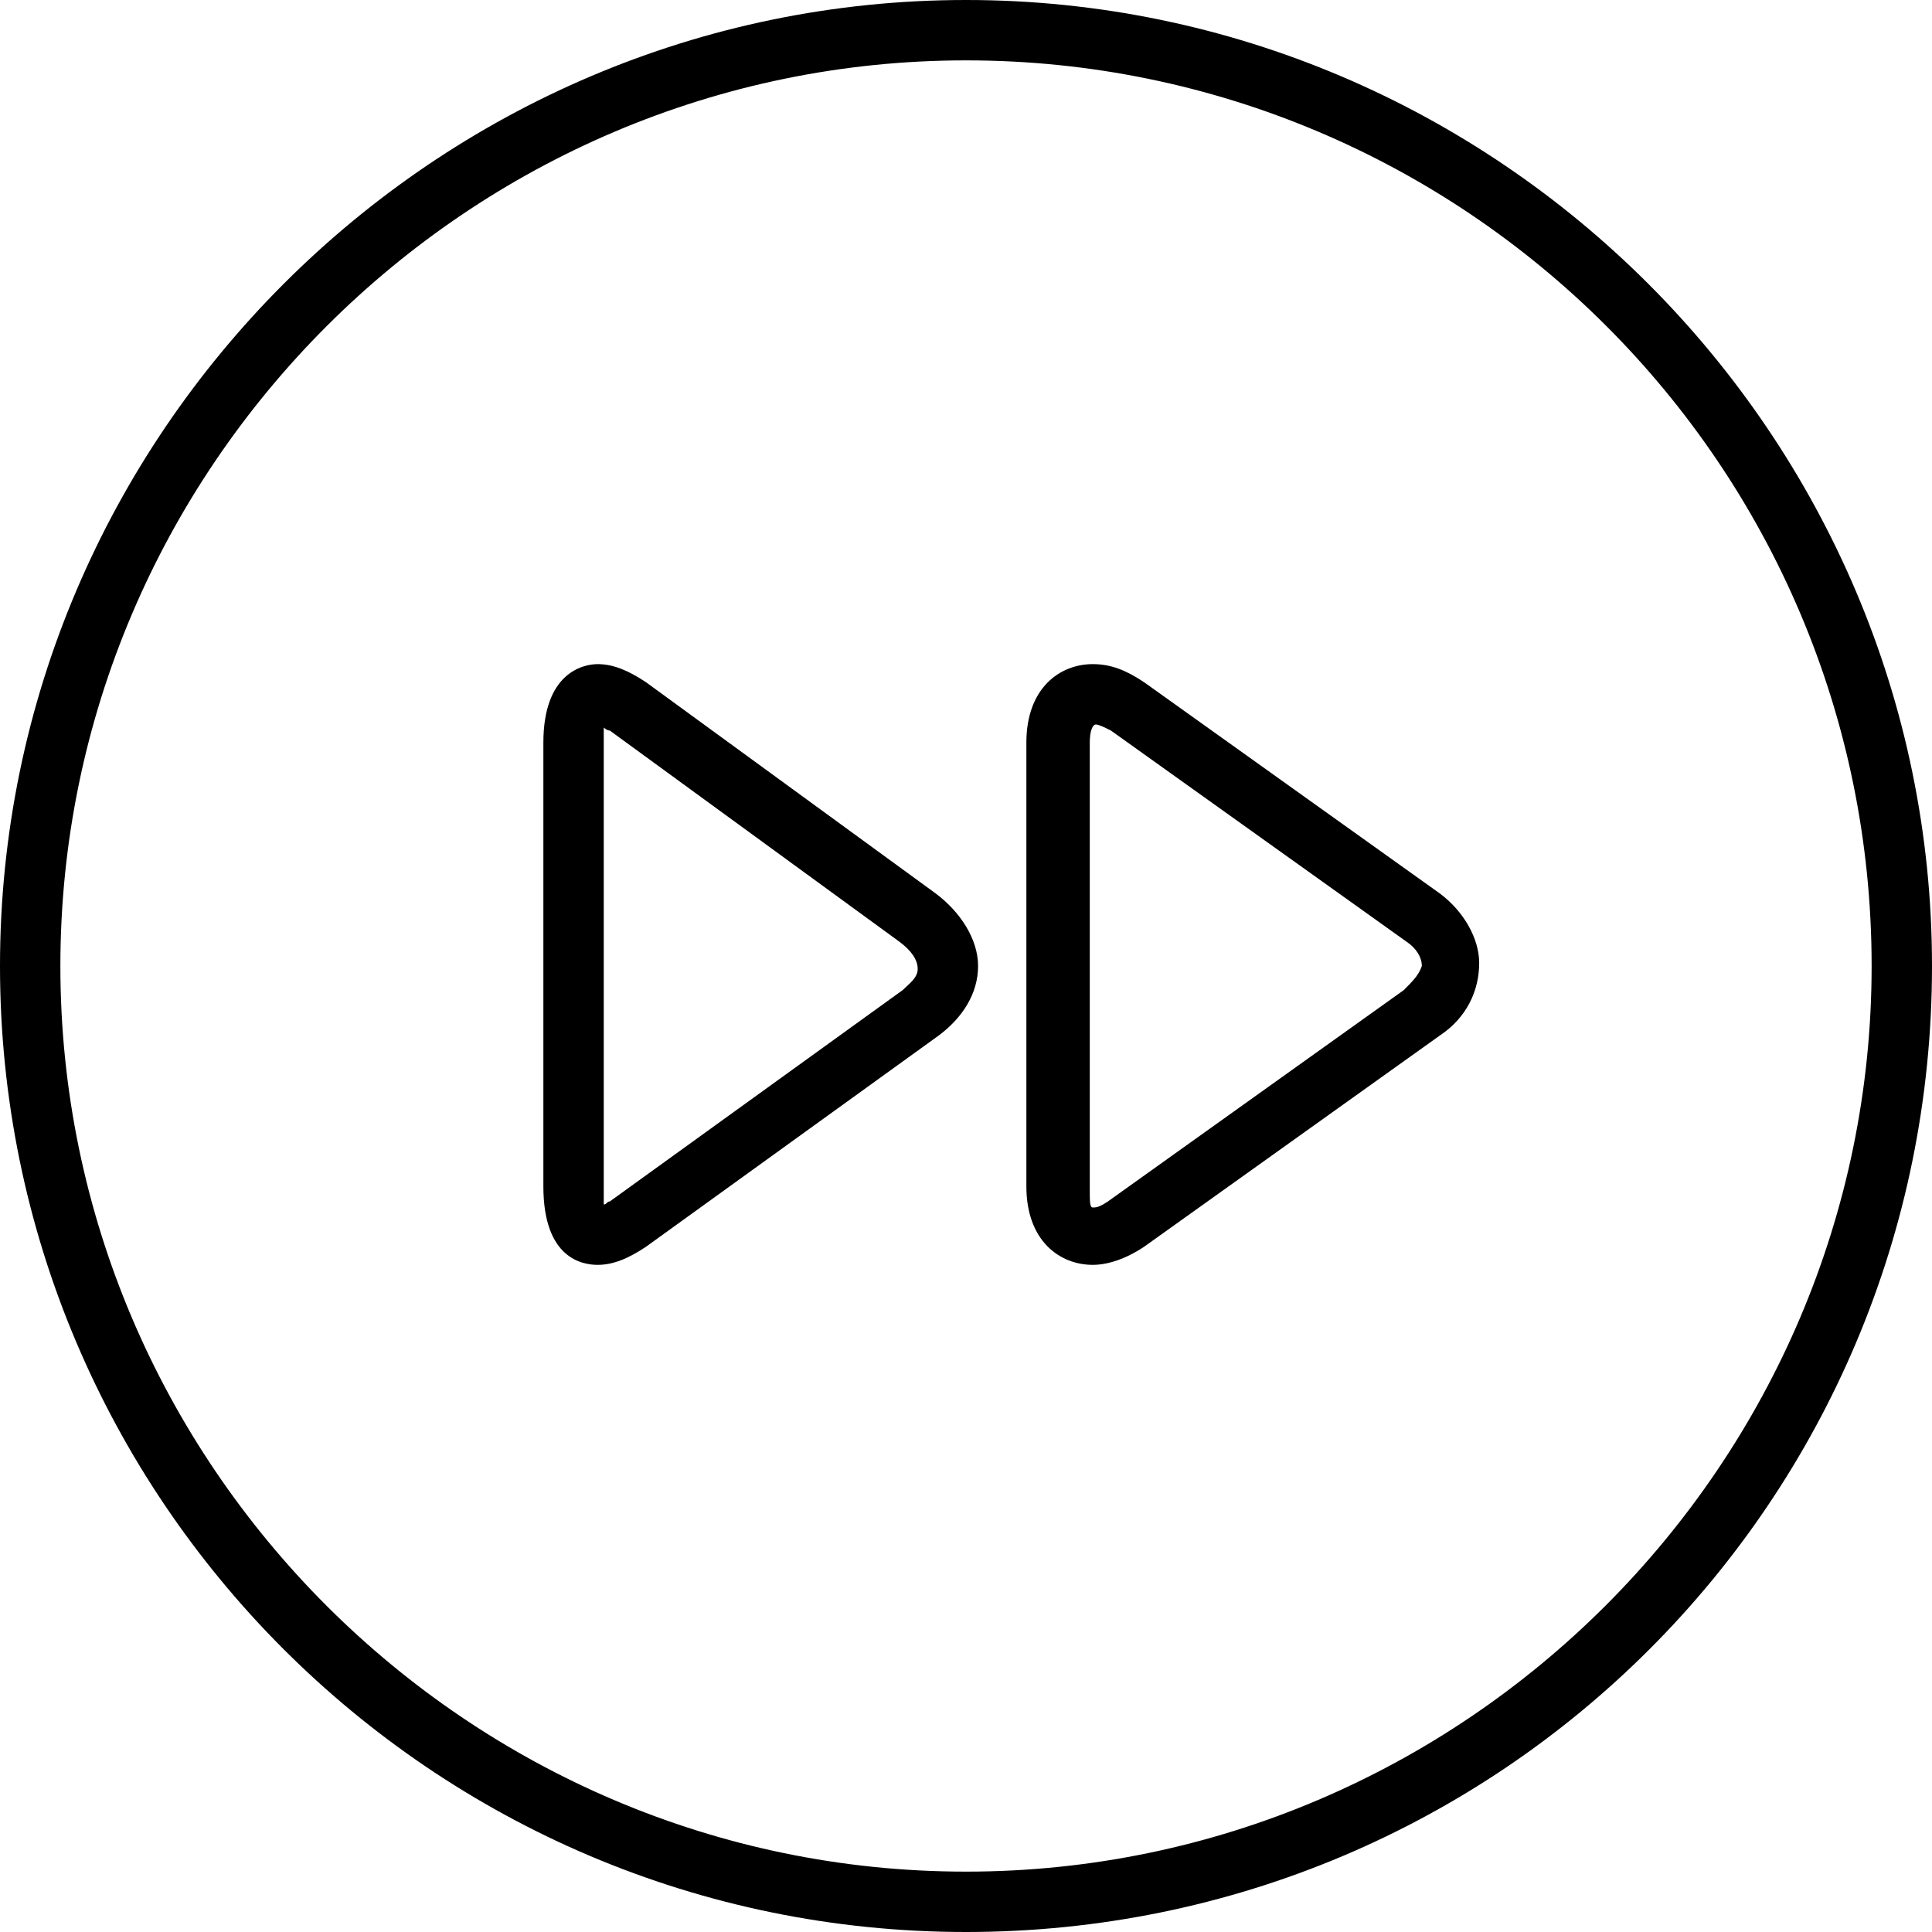<?xml version="1.0" encoding="UTF-8"?><svg xmlns="http://www.w3.org/2000/svg" xmlns:xlink="http://www.w3.org/1999/xlink" enable-background="new 0 0 64 64" height="64.0" preserveAspectRatio="xMidYMid meet" version="1.0" viewBox="0.0 0.0 64.0 64.0" width="64.0" zoomAndPan="magnify">
 <g id="change1_1"><path d="m32 0c-17.6 0-32 14.4-32 32s14.3 32 32 32 32-14.3 32-32c0-17.6-14.4-32-32-32zm0 62c-16.5 0-30-13.5-30-30s13.5-30 30-30 30 13.4 30 30c0 16.5-13.5 30-30 30z" fill="inherit"/></g>
 <g id="change1_2"><path d="m31 29.6-9.6-7c-0.6-0.4-1.1-0.6-1.6-0.6s-1.8 0.3-1.8 2.6v14.7c0 2.4 1.3 2.6 1.8 2.6s1-0.2 1.6-0.6l9.7-7c0.8-0.6 1.3-1.4 1.3-2.3s-0.6-1.8-1.4-2.4zm-1.1 3.2-9.7 7c-0.1 0-0.1 0.1-0.2 0.1v-0.5-14.8-0.5s0.1 0.1 0.2 0.1l9.6 7c0.4 0.3 0.6 0.6 0.6 0.9s-0.3 0.5-0.5 0.7z" fill="inherit"/></g>
 <g id="change1_3"><path d="m47.7 29.6-9.8-7c-0.6-0.4-1.1-0.6-1.7-0.6-1.1 0-2.2 0.8-2.2 2.6v14.7c0 1.8 1.1 2.6 2.2 2.6 0.5 0 1.1-0.2 1.7-0.6l9.8-7c0.9-0.6 1.3-1.5 1.3-2.4 0-0.8-0.5-1.7-1.3-2.3zm-1.2 3.2-9.8 7c-0.3 0.2-0.4 0.2-0.5 0.2s-0.1-0.2-0.1-0.6v-14.8c0-0.4 0.1-0.6 0.2-0.6s0.3 0.1 0.5 0.2l9.8 7c0.3 0.2 0.5 0.5 0.5 0.8-0.1 0.3-0.3 0.5-0.6 0.8z" fill="inherit"/></g>
</svg>